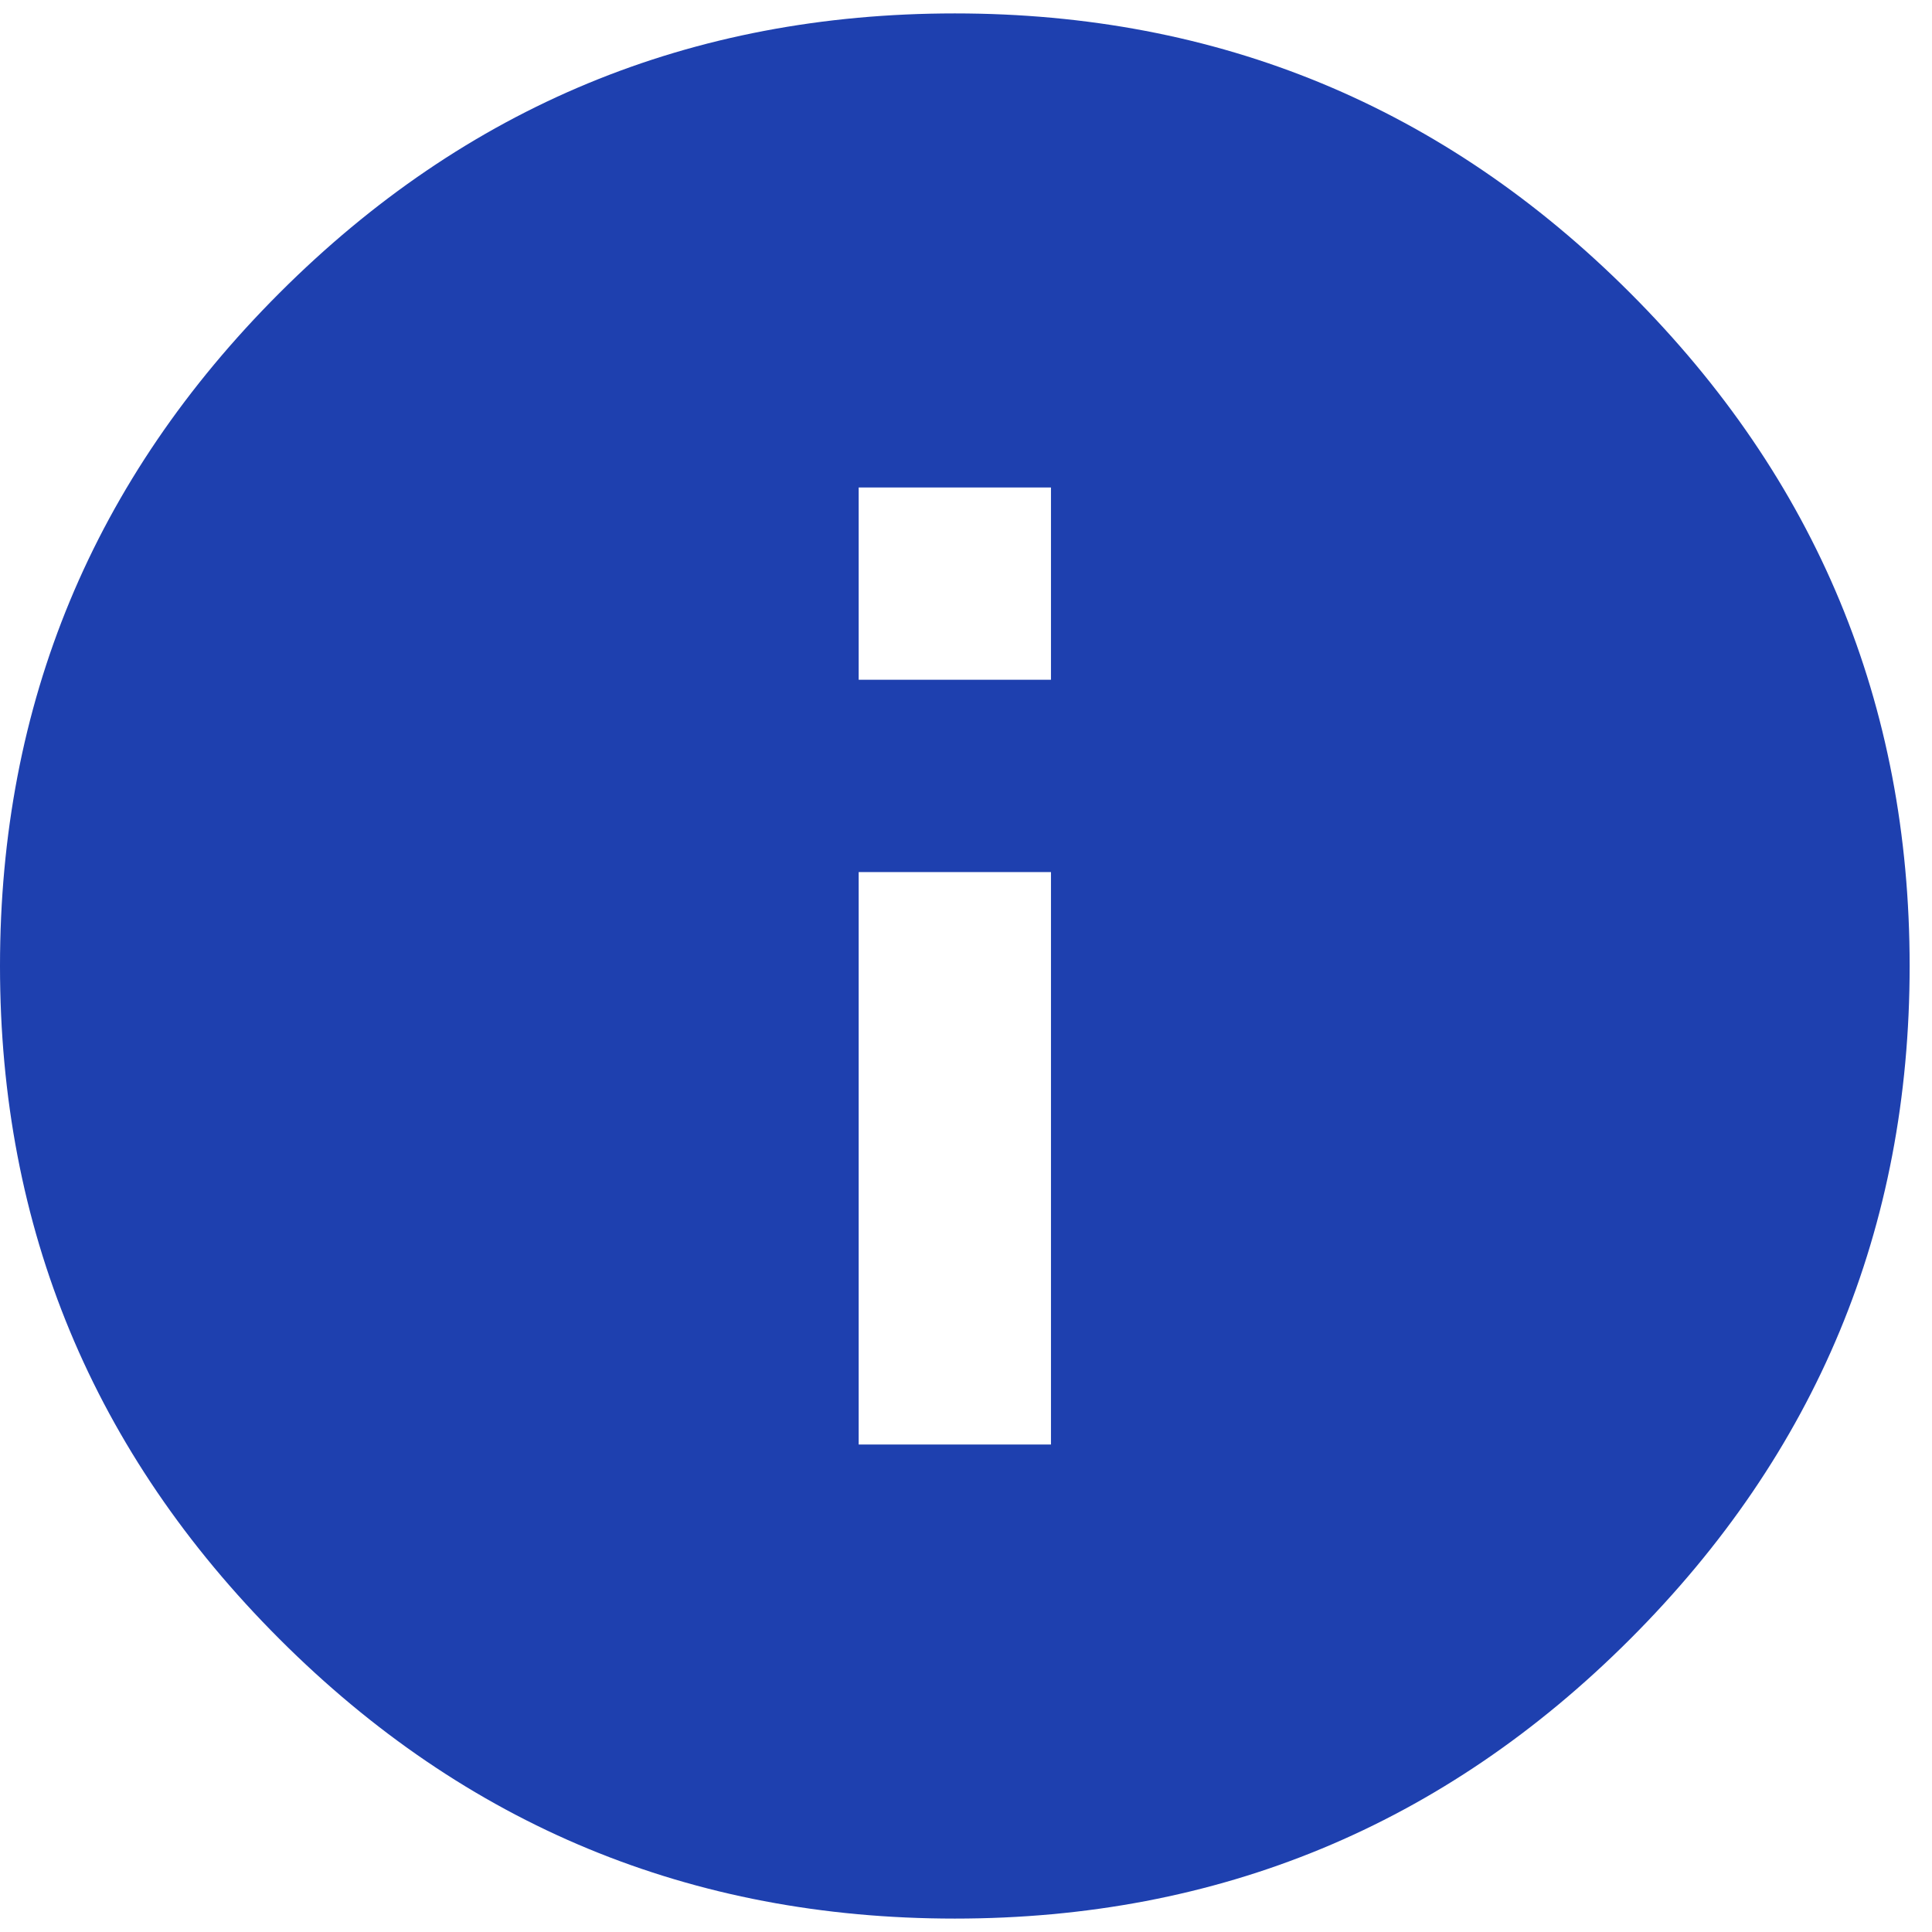 <svg xmlns="http://www.w3.org/2000/svg" width="200" height="200" viewBox="0 0 432 432"><path fill="currentColor" d="M213.5 3q88.5 0 151 62.5T427 216t-62.5 150.5t-151 62.5t-151-62.5T0 216T62.5 65.5T213.5 3zM235 323V195h-43v128h43zm0-171v-43h-43v43h43z" color="#1e40af"/></svg>